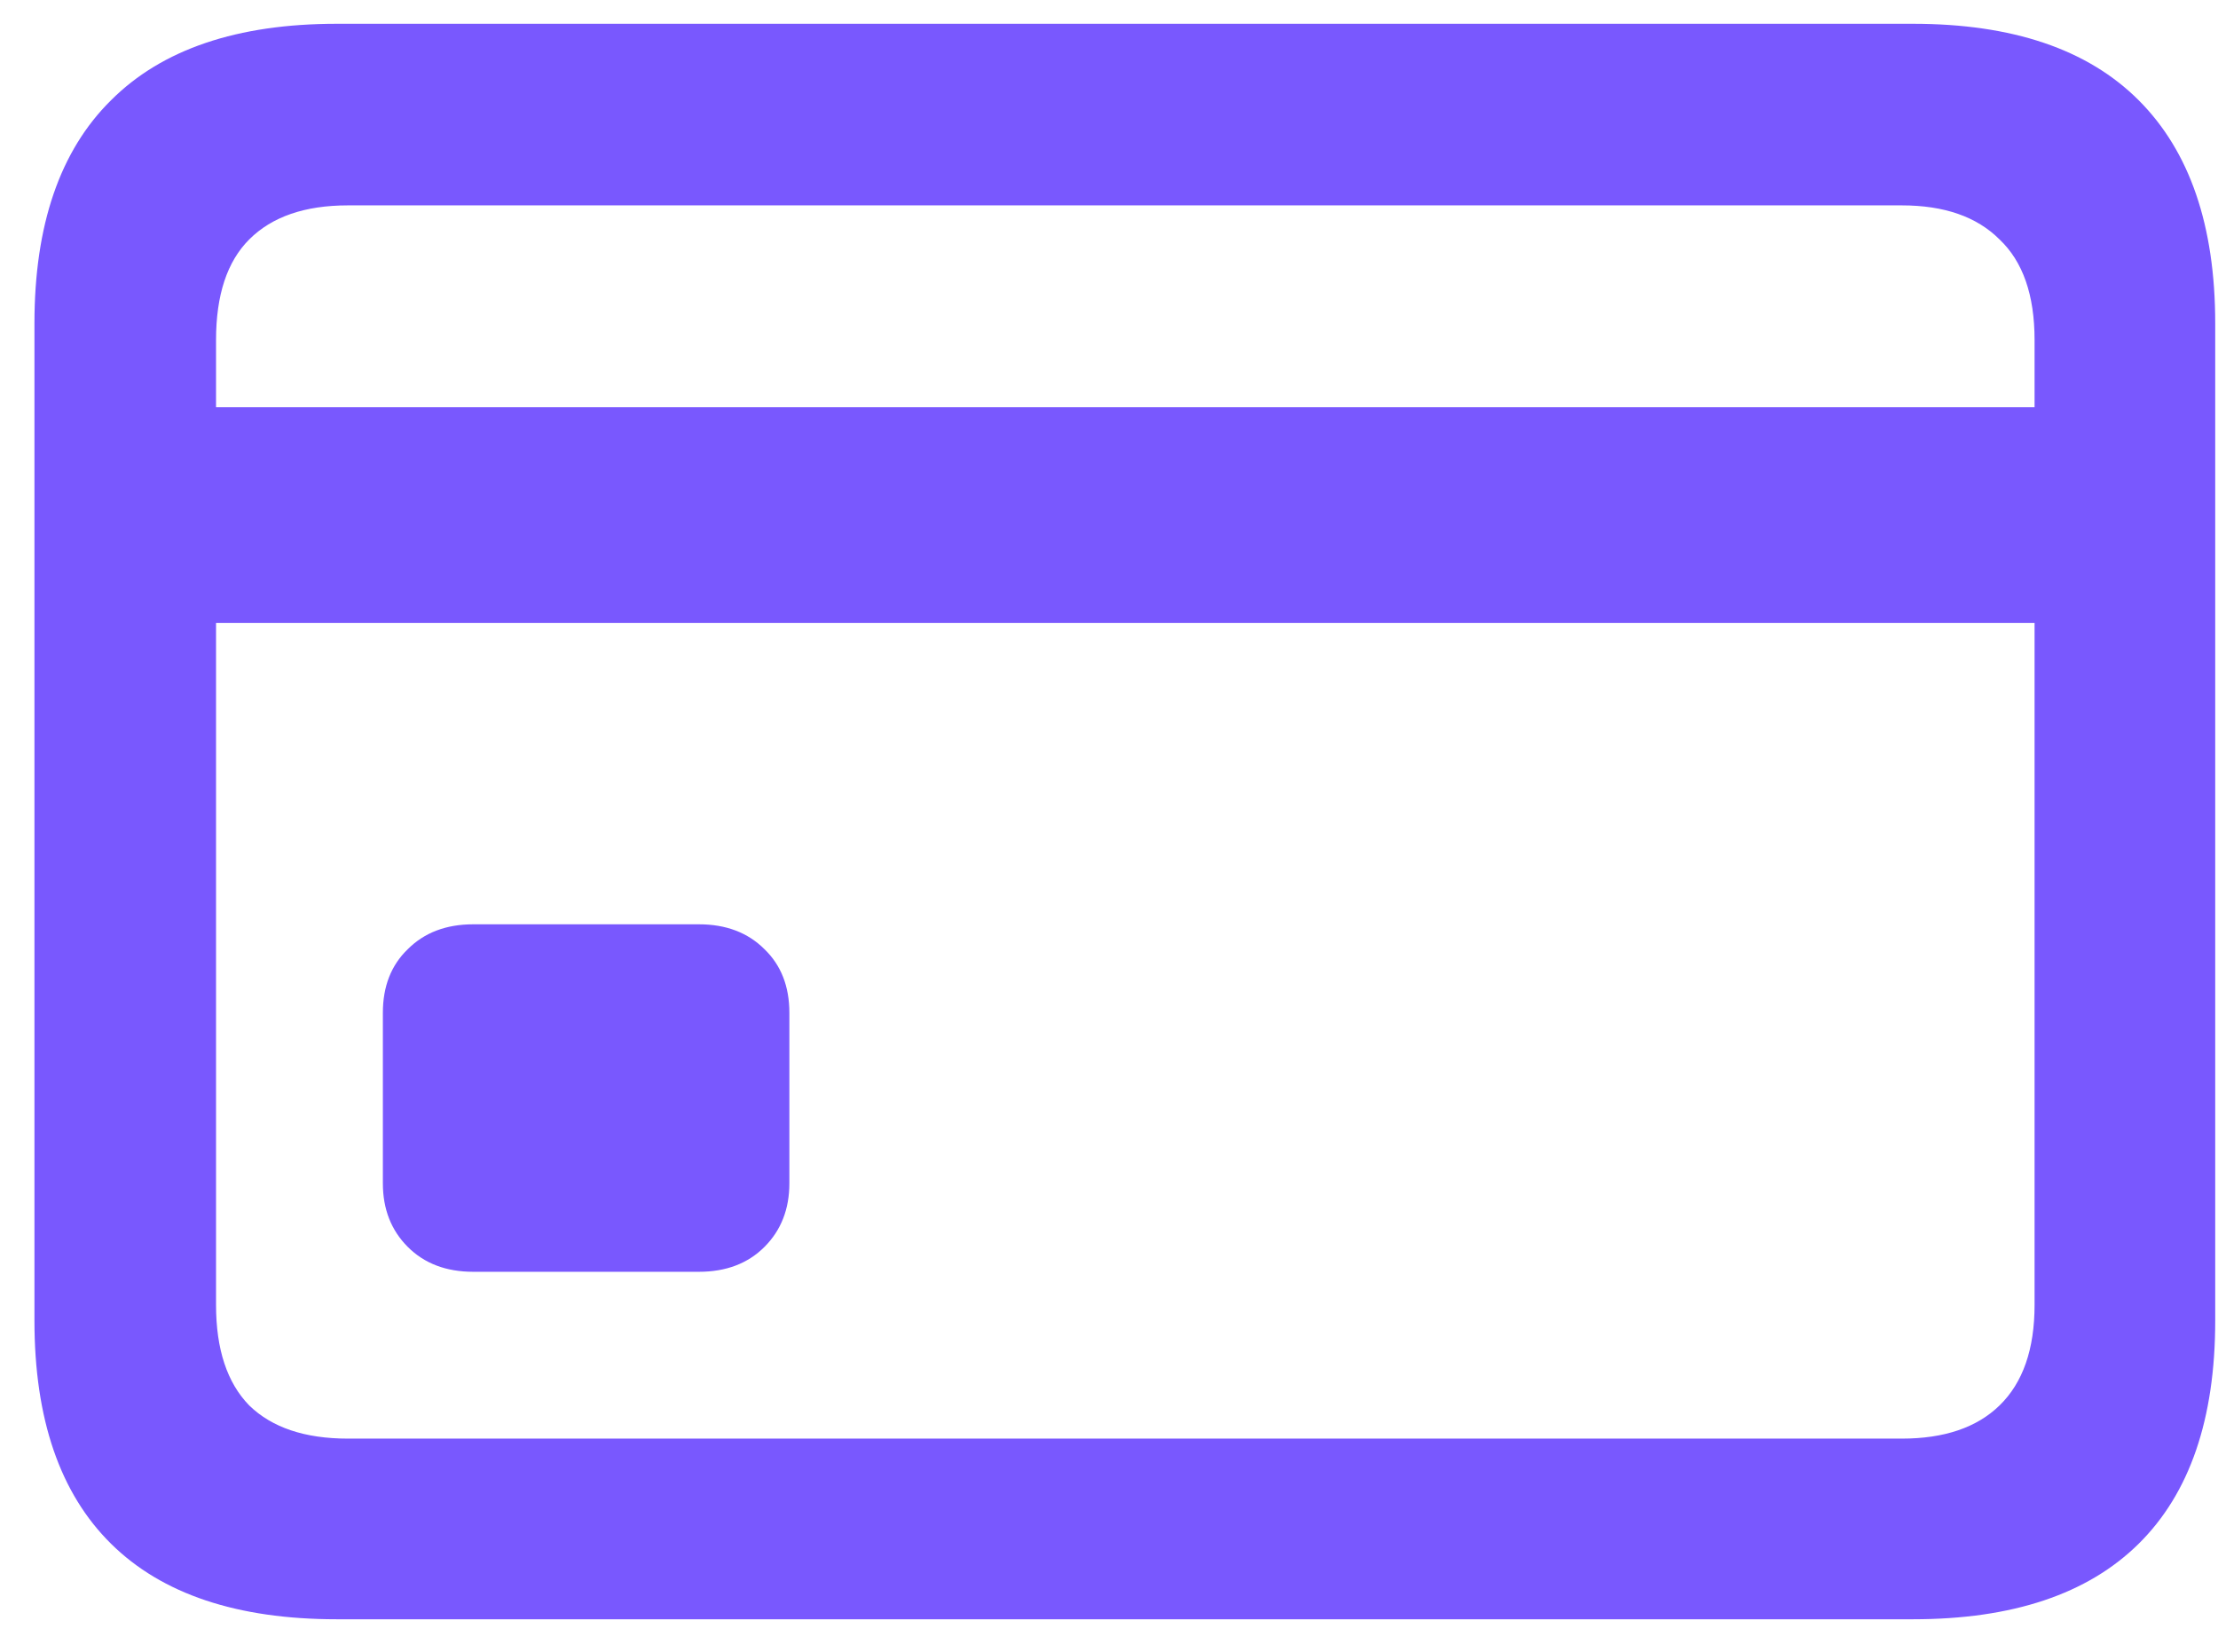 <svg width="47" height="35" viewBox="0 0 47 35" fill="none" xmlns="http://www.w3.org/2000/svg">
<path d="M10.027 26.949C9.454 26.949 8.992 26.773 8.641 26.422C8.289 26.07 8.113 25.621 8.113 25.074V21.461C8.113 20.901 8.289 20.452 8.641 20.113C8.992 19.762 9.454 19.586 10.027 19.586H14.812C15.385 19.586 15.848 19.762 16.199 20.113C16.551 20.452 16.727 20.901 16.727 21.461V25.074C16.727 25.621 16.551 26.07 16.199 26.422C15.848 26.773 15.385 26.949 14.812 26.949H10.027ZM2.938 13.199V8.629H44.754V13.199H2.938ZM7.137 34.312C5.027 34.312 3.432 33.779 2.352 32.711C1.271 31.643 0.73 30.068 0.73 27.984V6.852C0.73 4.768 1.271 3.193 2.352 2.125C3.432 1.044 5.027 0.504 7.137 0.504H40.535C42.645 0.504 44.24 1.044 45.32 2.125C46.401 3.206 46.941 4.781 46.941 6.852V27.984C46.941 30.068 46.401 31.643 45.32 32.711C44.24 33.779 42.645 34.312 40.535 34.312H7.137ZM7.371 30.484H40.301C41.199 30.484 41.889 30.25 42.371 29.781C42.866 29.299 43.113 28.59 43.113 27.652V7.203C43.113 6.253 42.866 5.543 42.371 5.074C41.889 4.592 41.199 4.352 40.301 4.352H7.371C6.46 4.352 5.763 4.592 5.281 5.074C4.812 5.543 4.578 6.253 4.578 7.203V27.652C4.578 28.59 4.812 29.299 5.281 29.781C5.763 30.25 6.46 30.484 7.371 30.484Z" fill="#7958FE"/>
</svg>
